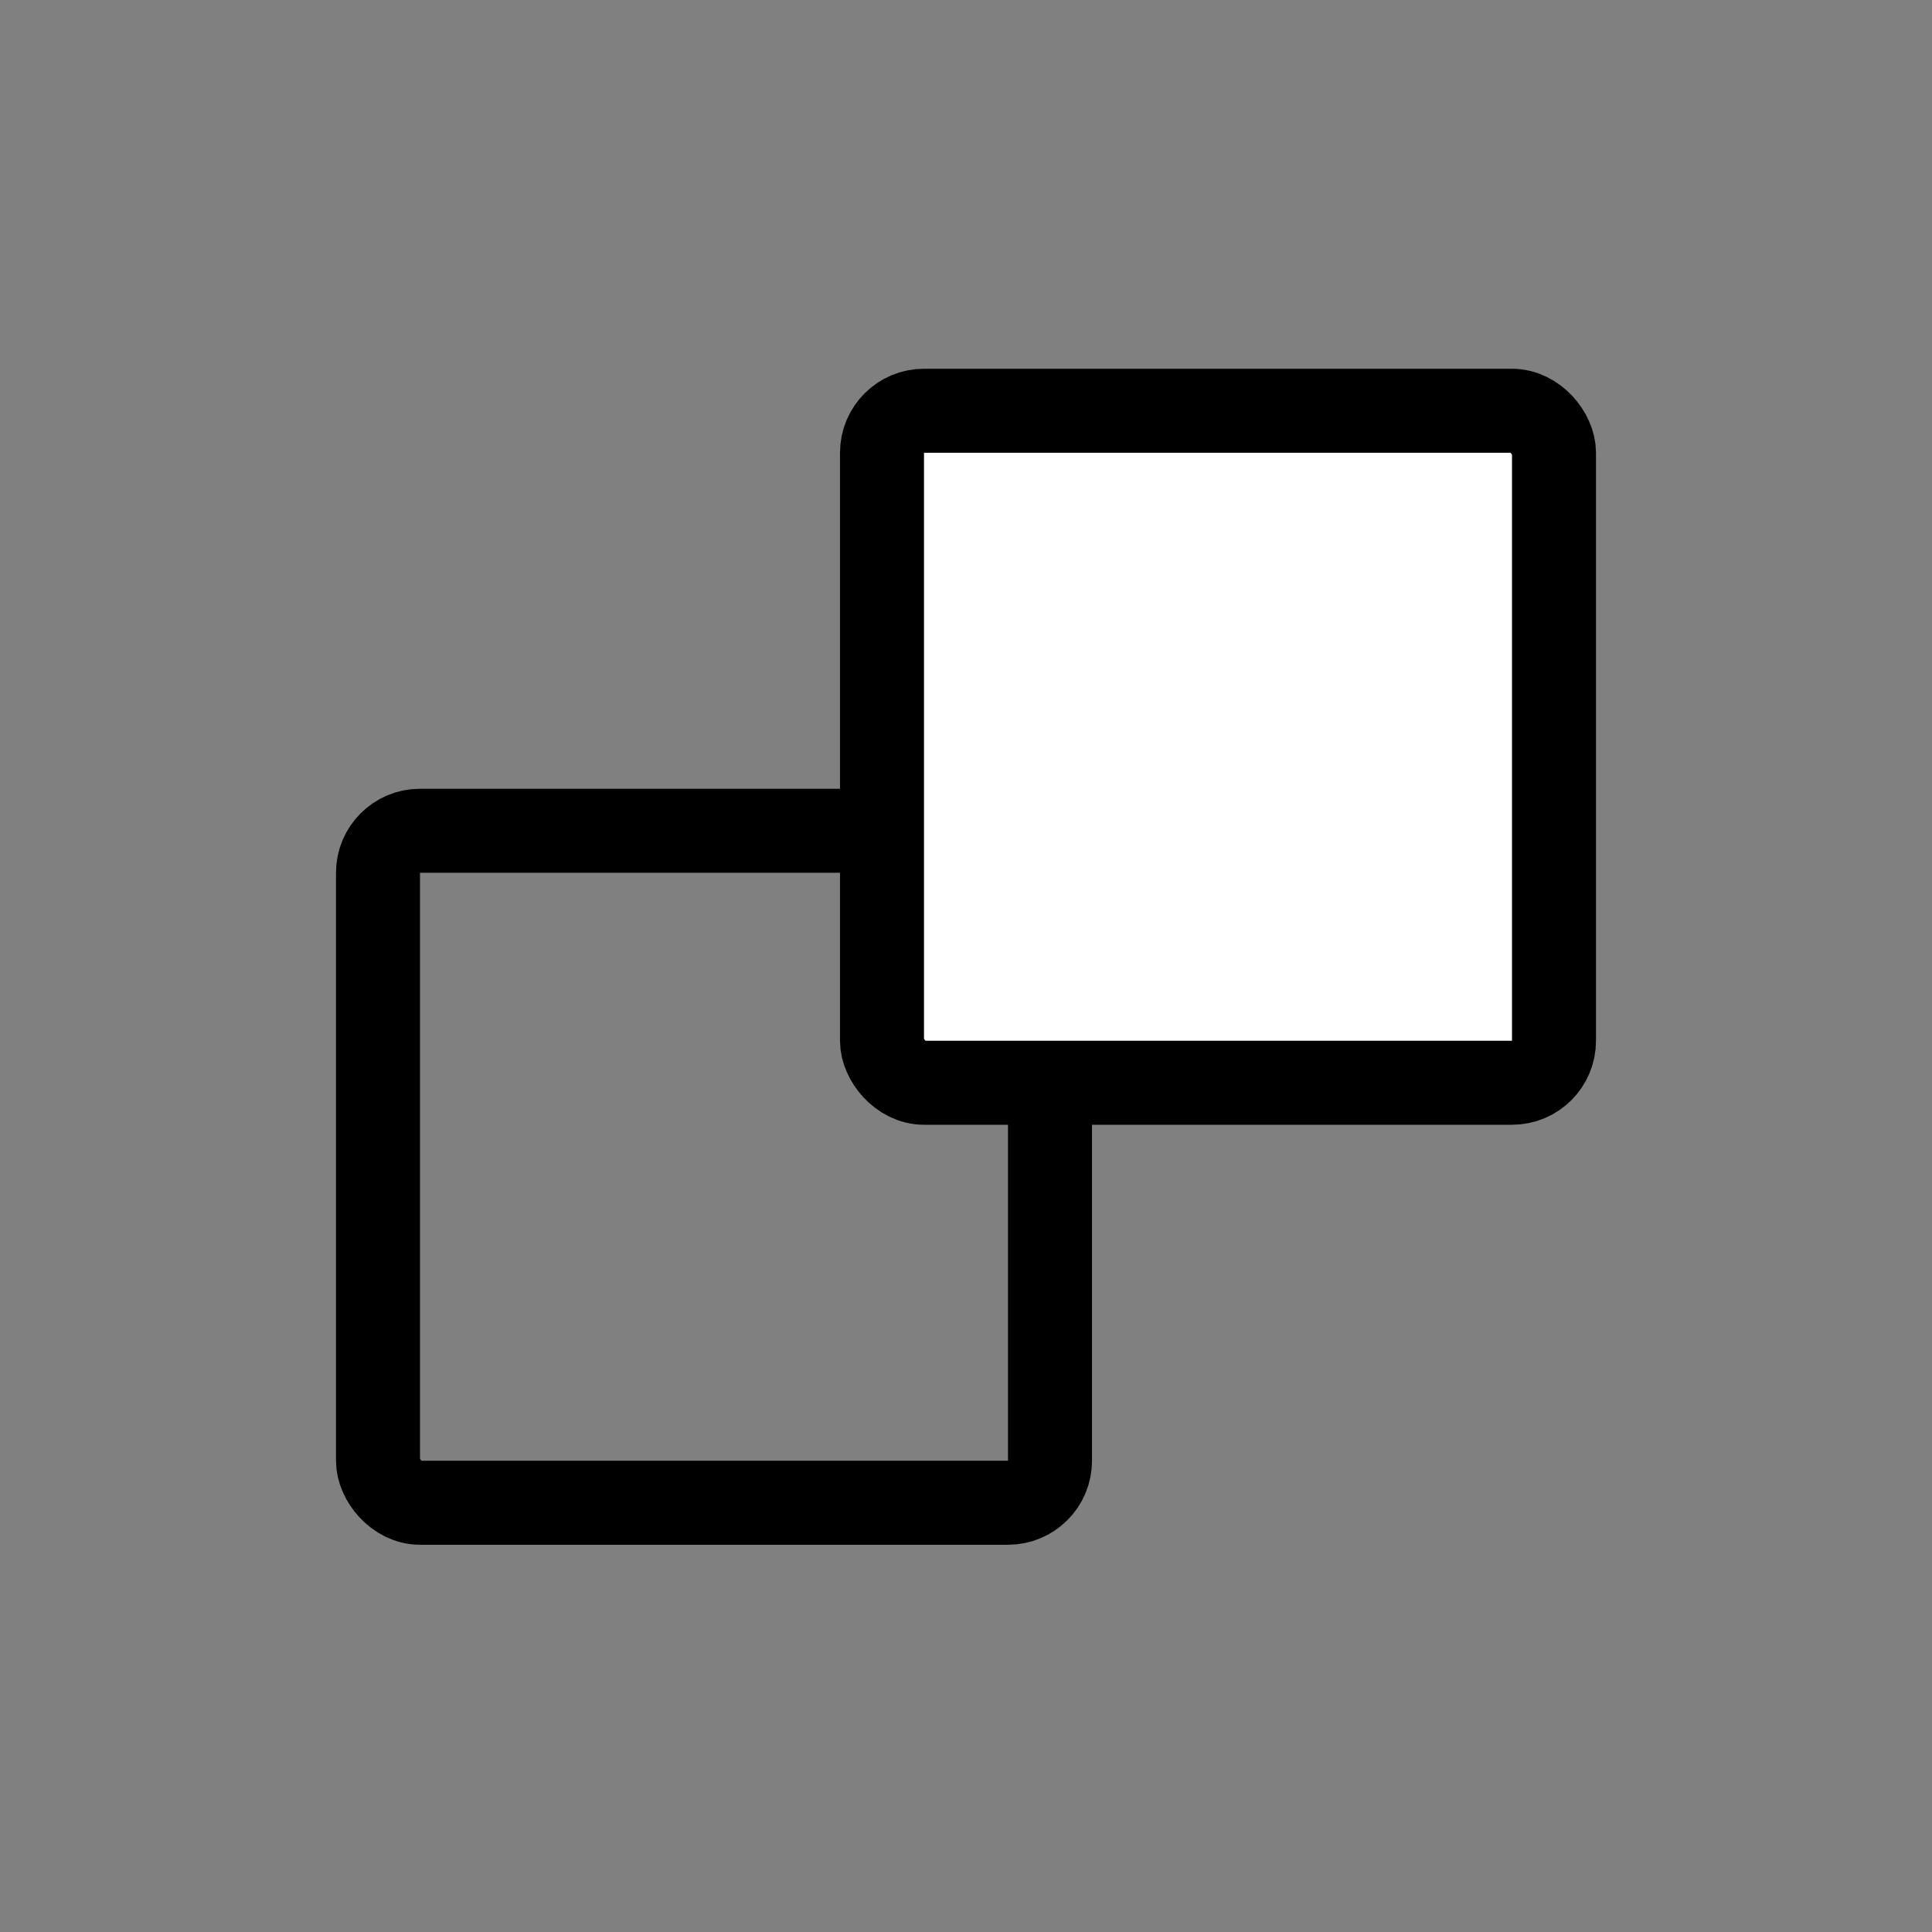 <svg width="23" height="23" viewBox="0 0 23 23" fill="none" xmlns="http://www.w3.org/2000/svg">
<rect x="0" y="0" width="23" height="23" fill="#808080" stroke="none"/>
<rect x="4.5" y="9.89" width="8" height="8" rx="0.5" stroke="black"/>
<rect x="10.5" y="4.89" width="8" height="8" rx="0.5" fill="white" stroke="black"/>
</svg>
